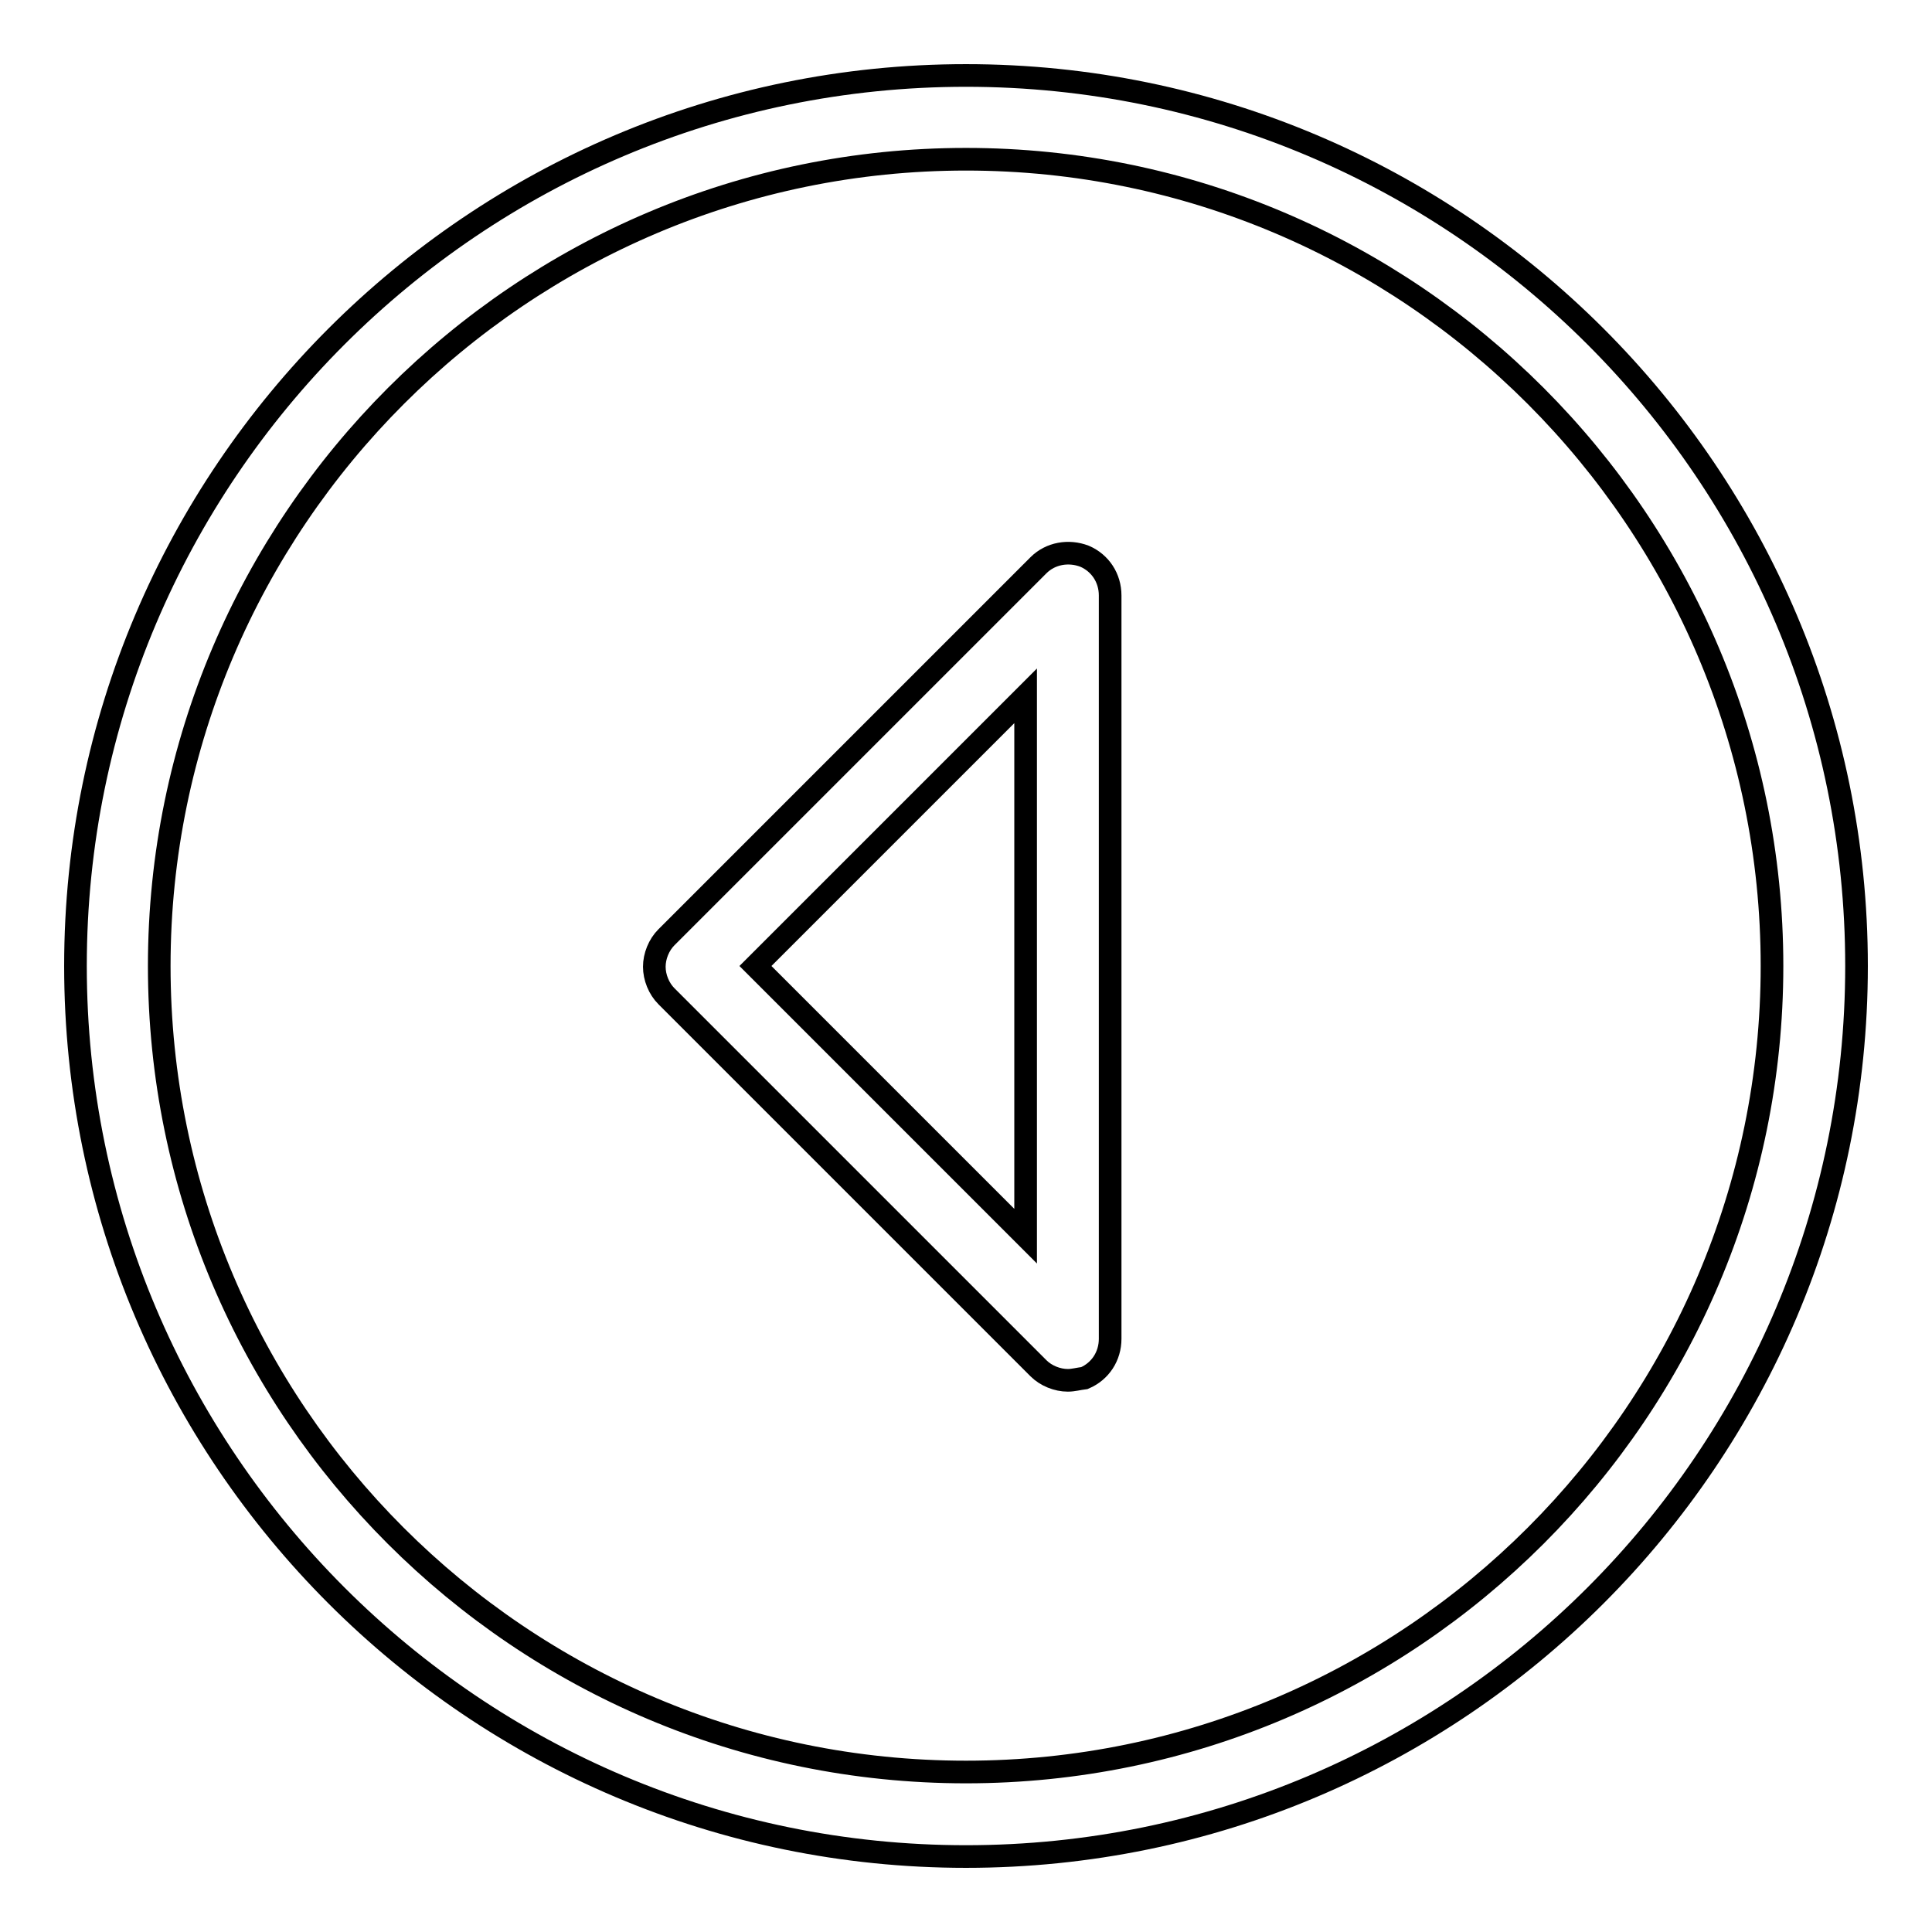 <?xml version="1.0" encoding="utf-8"?>
<!-- Svg Vector Icons : http://www.onlinewebfonts.com/icon -->
<!DOCTYPE svg PUBLIC "-//W3C//DTD SVG 1.1//EN" "http://www.w3.org/Graphics/SVG/1.1/DTD/svg11.dtd">
<svg version="1.1" xmlns="http://www.w3.org/2000/svg" xmlns:xlink="http://www.w3.org/1999/xlink" x="0px" y="0px" viewBox="0 0 256 256" enable-background="new 0 0 256 256" xml:space="preserve">
<g><g><g><path stroke-width="3" fill-opacity="0" stroke="#000000"  d="M141.5,182.9c-1.4,0-2.9-0.6-3.9-1.6l-49.3-49.3c-1-1-1.6-2.5-1.6-3.9s0.6-2.9,1.6-3.9l49.3-49.3c1.6-1.6,4-2,6.1-1.2c2.1,0.9,3.4,2.9,3.4,5.2v98.5c0,2.3-1.3,4.3-3.4,5.2C142.9,182.7,142.2,182.9,141.5,182.9z M100.1,128l35.8,35.8V92.2L100.1,128z"/><path stroke-width="3" fill-opacity="0" stroke="#000000"  d="M128,246c-65.1,0-118-52.9-118-118C10,62.9,62.9,10,128,10c65.1,0,118,52.9,118,118C246,193.1,193.1,246,128,246z M128,21.1C69.1,21.1,21.1,69.1,21.1,128c0,58.9,47.9,106.8,106.9,106.8c58.9,0,106.8-47.9,106.8-106.8S186.9,21.1,128,21.1z"/></g><g></g><g></g><g></g><g></g><g></g><g></g><g></g><g></g><g></g><g></g><g></g><g></g><g></g><g></g><g></g></g></g>
</svg>